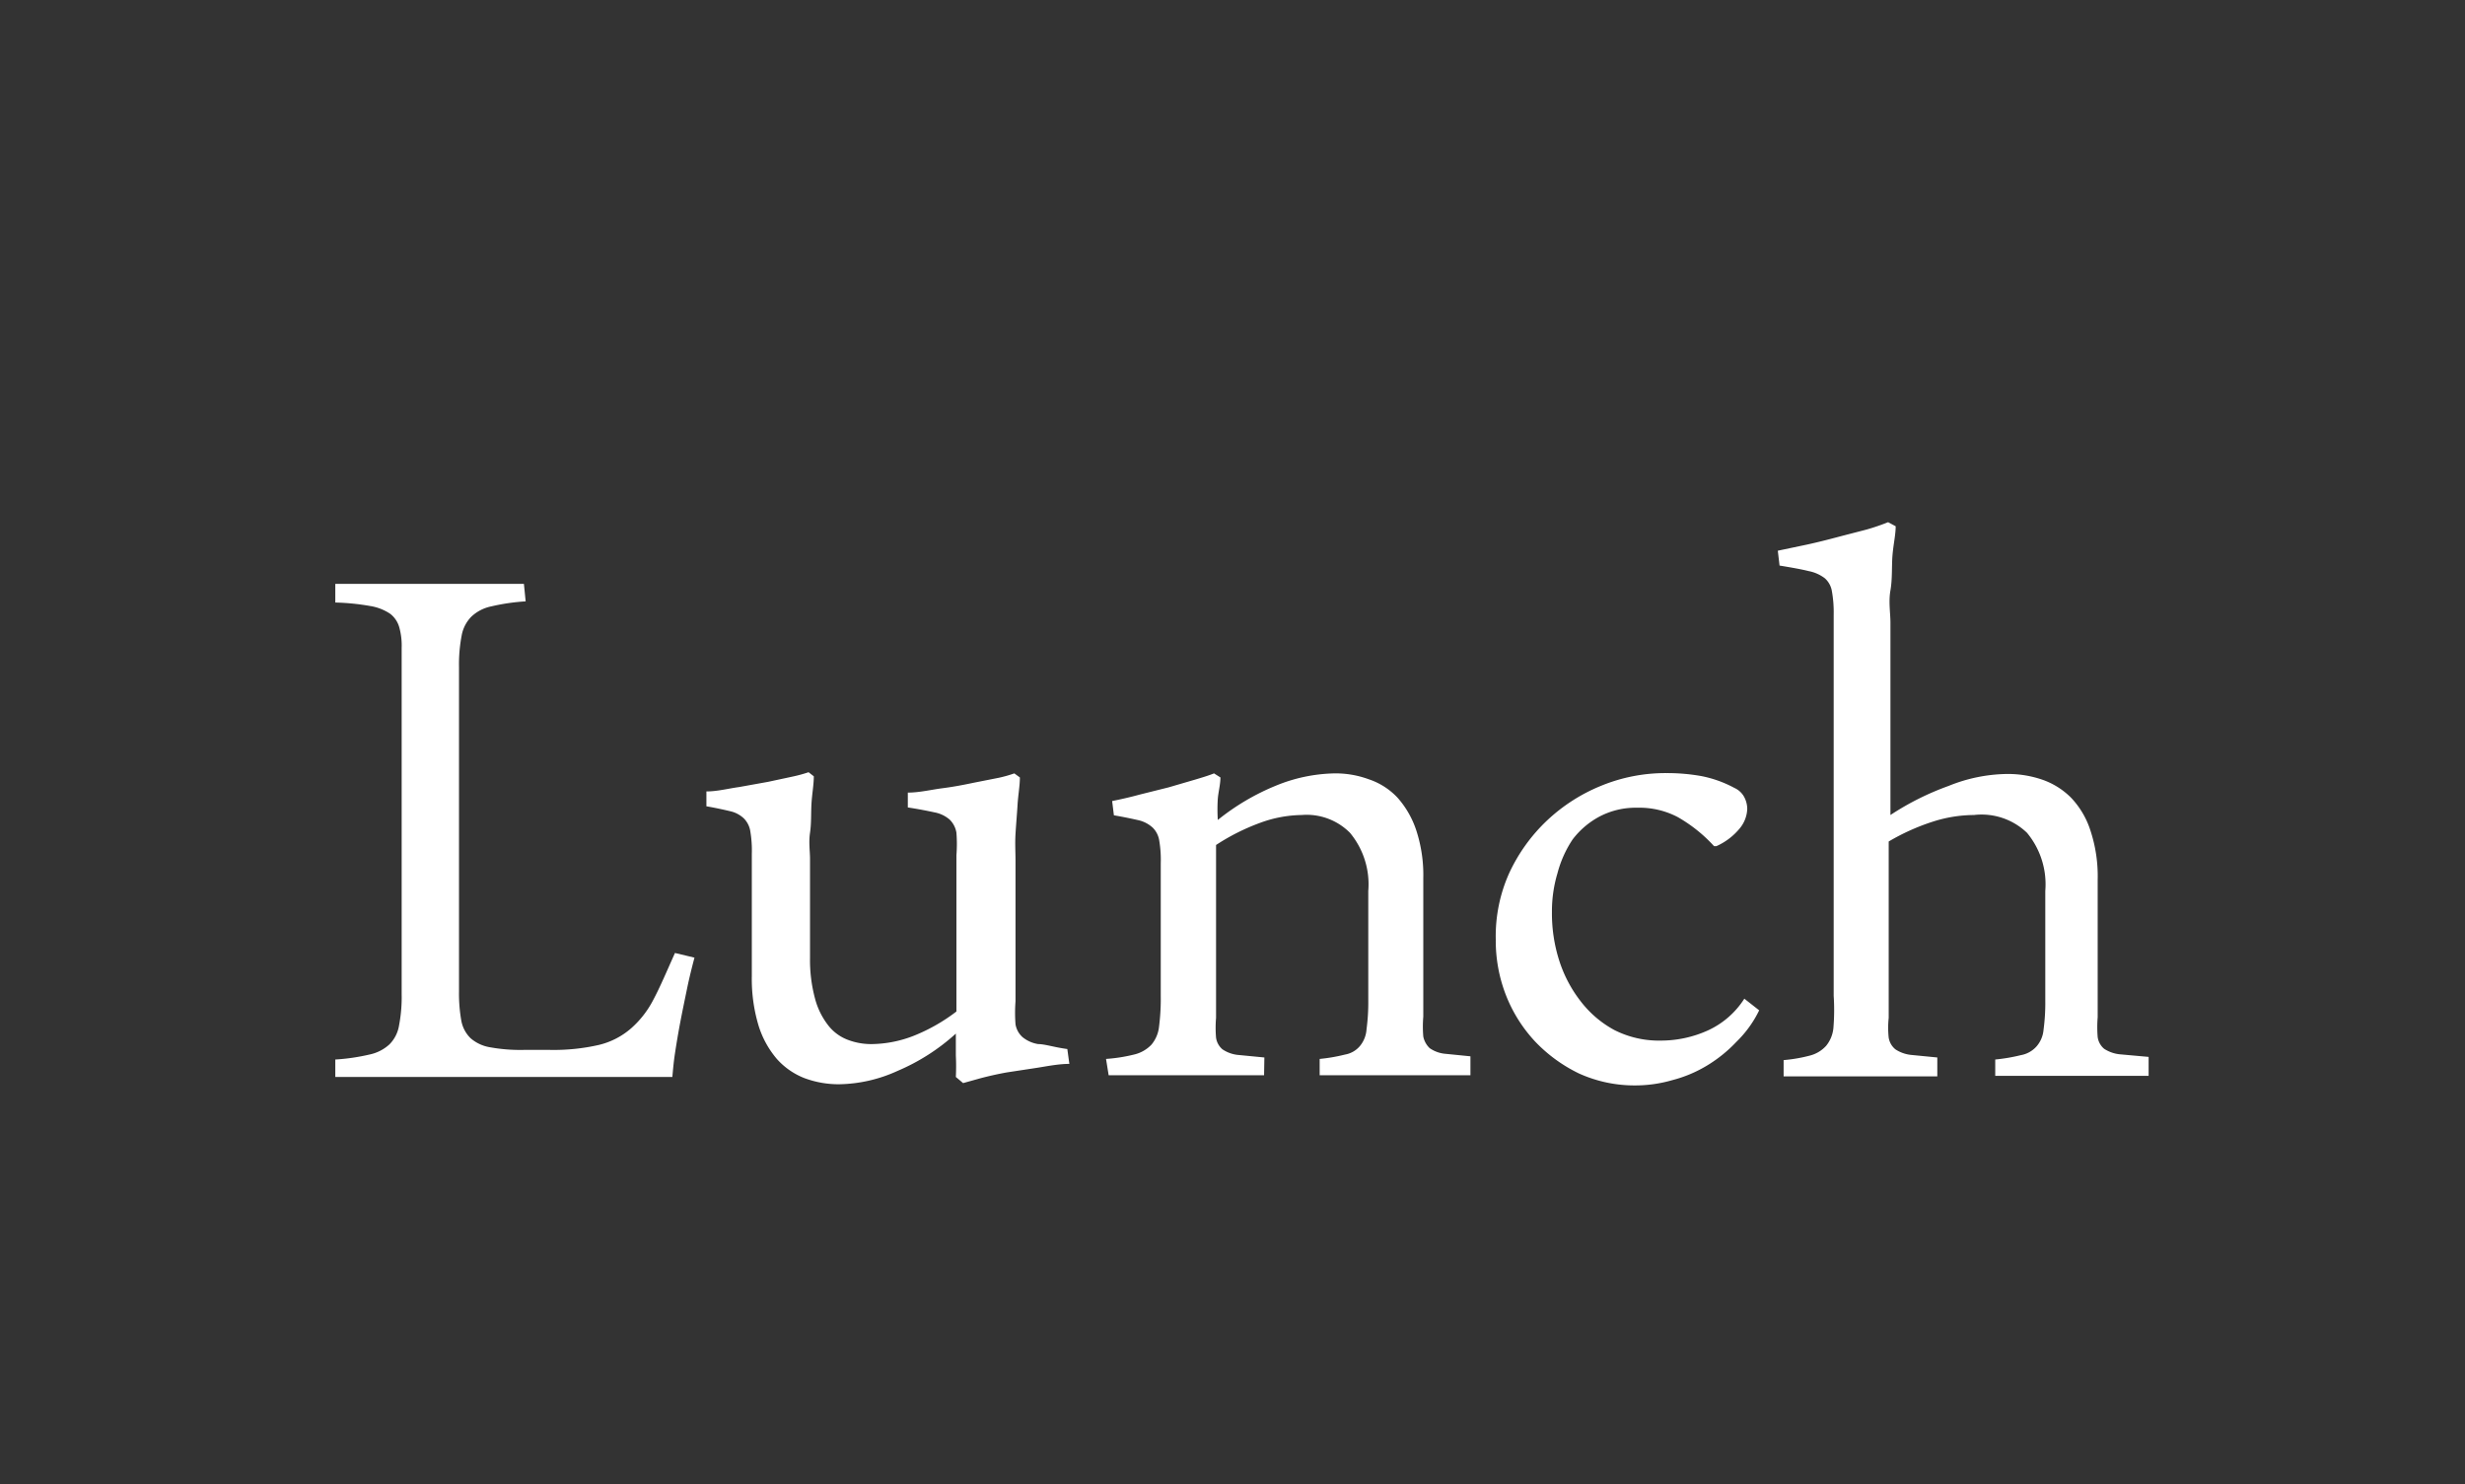 <svg id="レイヤー_2" data-name="レイヤー 2" xmlns="http://www.w3.org/2000/svg" width="84.69" height="51" viewBox="0 0 84.69 51">
  <rect x="0" y="0" width="84.69" height="51" fill="#333333" stroke="none"/>
  <defs>
    <style>
      .cls-1 {
        fill: none;
      }

      .cls-2 {
        fill: #fff;
      }
    </style>
  </defs>
  <title>01</title>
  <rect class="cls-1" x="0.5" y="10.5" width="83.69" height="30"/>
  <g>
    <path class="cls-2" d="M18.06,20.66a7,7,0,0,0-1.17.17,1.41,1.41,0,0,0-.69.35,1.23,1.23,0,0,0-.34.66,5.27,5.27,0,0,0-.09,1.07V34.07a5.34,5.34,0,0,0,.08,1,1.12,1.12,0,0,0,.32.6,1.35,1.35,0,0,0,.67.31,5.8,5.8,0,0,0,1.15.09h.91a6.92,6.92,0,0,0,1.67-.17,2.61,2.61,0,0,0,1.1-.56,3.35,3.35,0,0,0,.78-1c.23-.43.47-1,.74-1.6l.67.16c-.09.34-.18.7-.26,1.09s-.16.77-.23,1.14-.13.73-.18,1.06-.07.6-.09.81H11.52l0-.6a7,7,0,0,0,1.17-.17,1.45,1.45,0,0,0,.69-.35,1.19,1.19,0,0,0,.33-.65,5.18,5.18,0,0,0,.09-1.08V22.26a2.32,2.32,0,0,0-.08-.7.89.89,0,0,0-.31-.47,1.71,1.71,0,0,0-.69-.27,8,8,0,0,0-1.2-.12l0-.64H18Z"/>
    <path class="cls-2" d="M32.84,37a7.4,7.4,0,0,0,0-.74c0-.29,0-.54,0-.75a7.11,7.11,0,0,1-2,1.28,5,5,0,0,1-2,.46,3.36,3.36,0,0,1-1.2-.21,2.47,2.47,0,0,1-.95-.66,3.24,3.24,0,0,1-.63-1.15,5.57,5.57,0,0,1-.23-1.69v-4.2a3.93,3.93,0,0,0-.05-.77.8.8,0,0,0-.22-.45,1,1,0,0,0-.47-.25c-.21-.05-.48-.11-.82-.17l0-.51c.38,0,.75-.1,1.12-.15l1-.18.84-.18a4.83,4.83,0,0,0,.55-.15l.18.14c0,.29-.06.6-.08.94s0,.66-.05,1,0,.62,0,.91,0,.53,0,.75v2.63a5.1,5.1,0,0,0,.17,1.4,2.55,2.55,0,0,0,.45.92,1.54,1.54,0,0,0,.67.5,2.25,2.25,0,0,0,.82.15,4.08,4.08,0,0,0,1.49-.3,6.16,6.16,0,0,0,1.43-.82V29.38a4.91,4.91,0,0,0,0-.77.81.81,0,0,0-.23-.45,1.1,1.1,0,0,0-.52-.25c-.23-.05-.53-.11-.92-.17l0-.51c.4,0,.8-.1,1.19-.15s.75-.12,1.08-.19l.86-.17a4.49,4.49,0,0,0,.53-.15l.19.14c0,.29-.06.6-.08.94s-.05.66-.07,1,0,.62,0,.91,0,.53,0,.75v4.09a5.2,5.2,0,0,0,0,.79.76.76,0,0,0,.24.44,1.13,1.13,0,0,0,.54.24c.23,0,.55.11,1,.17l.07.51c-.35,0-.71.07-1.08.13l-1.05.16c-.34.06-.64.13-.91.2l-.61.17Z"/>
    <path class="cls-2" d="M43.43,36.94l-1.26,0-1.55,0-1.36,0-1.17,0L38,36.38a5.58,5.58,0,0,0,1-.16,1.2,1.2,0,0,0,.56-.33,1.15,1.15,0,0,0,.26-.61,7.55,7.55,0,0,0,.06-1.07V29.66a3.93,3.93,0,0,0-.05-.77.8.8,0,0,0-.22-.45,1.08,1.08,0,0,0-.49-.26c-.22-.05-.5-.11-.85-.17l-.06-.49c.3-.06.61-.13.94-.22l1-.25.89-.26c.27-.08.5-.15.67-.22l.22.14c0,.24-.07.49-.09.73a5.85,5.85,0,0,0,0,.73,8,8,0,0,1,2-1.18,5.56,5.56,0,0,1,2-.42,3.29,3.29,0,0,1,1.18.2,2.39,2.39,0,0,1,1,.64,3.2,3.2,0,0,1,.64,1.12,4.94,4.94,0,0,1,.24,1.64v4.76a4,4,0,0,0,0,.68.75.75,0,0,0,.22.4,1.11,1.11,0,0,0,.5.19l.9.09,0,.65-1.24,0-1.52,0-1.31,0-1.11,0,0-.56a5.9,5.9,0,0,0,.87-.15.86.86,0,0,0,.51-.29,1,1,0,0,0,.23-.58,7,7,0,0,0,.06-1V30.61a2.77,2.77,0,0,0-.63-2A2.1,2.1,0,0,0,44.72,28a4.28,4.28,0,0,0-1.43.27,7.37,7.37,0,0,0-1.51.76v5.94a4,4,0,0,0,0,.68.64.64,0,0,0,.22.4,1.16,1.16,0,0,0,.51.19l.93.09Z"/>
    <path class="cls-2" d="M60.44,34.71a3.83,3.83,0,0,1-.78,1.08,4.77,4.77,0,0,1-1,.81,4.45,4.45,0,0,1-1.21.51,4.57,4.57,0,0,1-1.26.18,4.62,4.62,0,0,1-1.94-.41,5.2,5.2,0,0,1-1.51-1.1,5,5,0,0,1-1-1.59,5.14,5.14,0,0,1-.35-1.91A5.28,5.28,0,0,1,51.85,30a5.89,5.89,0,0,1,1.3-1.81A6,6,0,0,1,55,27a5.81,5.81,0,0,1,2.27-.44,6.68,6.68,0,0,1,1.17.1,4,4,0,0,1,1.15.41.71.71,0,0,1,.34.32.88.88,0,0,1,.1.4,1.11,1.11,0,0,1-.25.66,2.2,2.2,0,0,1-.81.62h-.08a5.12,5.12,0,0,0-1.25-1,2.83,2.83,0,0,0-1.39-.32,2.67,2.67,0,0,0-1.29.3,2.84,2.84,0,0,0-.93.79A3.85,3.85,0,0,0,53.51,30a4.55,4.55,0,0,0-.19,1.33A5.32,5.32,0,0,0,53.57,33a4.49,4.49,0,0,0,.73,1.39,3.63,3.63,0,0,0,1.17,1,3.39,3.39,0,0,0,1.59.36,3.93,3.93,0,0,0,1.62-.35,2.93,2.93,0,0,0,1.25-1.09Z"/>
    <path class="cls-2" d="M65.13,18.08c0,.29-.08.63-.11,1s0,.8-.07,1.2,0,.77,0,1.12,0,.64,0,.85V28a9.45,9.45,0,0,1,2-1,5.51,5.51,0,0,1,2-.41,3.64,3.64,0,0,1,1.2.19,2.6,2.6,0,0,1,1,.62,2.93,2.93,0,0,1,.67,1.13,5,5,0,0,1,.25,1.7v4.72a4.2,4.2,0,0,0,0,.68.64.64,0,0,0,.22.4,1.2,1.2,0,0,0,.53.19l1,.09,0,.65-1.29,0-1.57,0-1.3,0-1.11,0,0-.56a6.07,6.07,0,0,0,.88-.15.94.94,0,0,0,.53-.29,1,1,0,0,0,.25-.58,7,7,0,0,0,.06-1V30.61a2.77,2.77,0,0,0-.63-2A2.25,2.25,0,0,0,67.82,28a4.67,4.67,0,0,0-1.42.23,7.47,7.47,0,0,0-1.51.68v6.06a3.2,3.2,0,0,0,0,.68.65.65,0,0,0,.23.4,1.21,1.21,0,0,0,.52.19l.92.09,0,.65-1.26,0-1.54,0-1.33,0-1.15,0,0-.56a5.2,5.2,0,0,0,.92-.16,1.13,1.13,0,0,0,.54-.33,1.14,1.14,0,0,0,.25-.61A7.55,7.55,0,0,0,63,34.21V21.12a4.13,4.13,0,0,0-.06-.8.76.76,0,0,0-.24-.45,1.33,1.33,0,0,0-.56-.25c-.24-.06-.57-.12-1-.19l-.06-.51,1-.21c.37-.08.72-.17,1.06-.26s.66-.17,1-.26a7.5,7.5,0,0,0,.73-.25Z"/>
  </g>
</svg>
